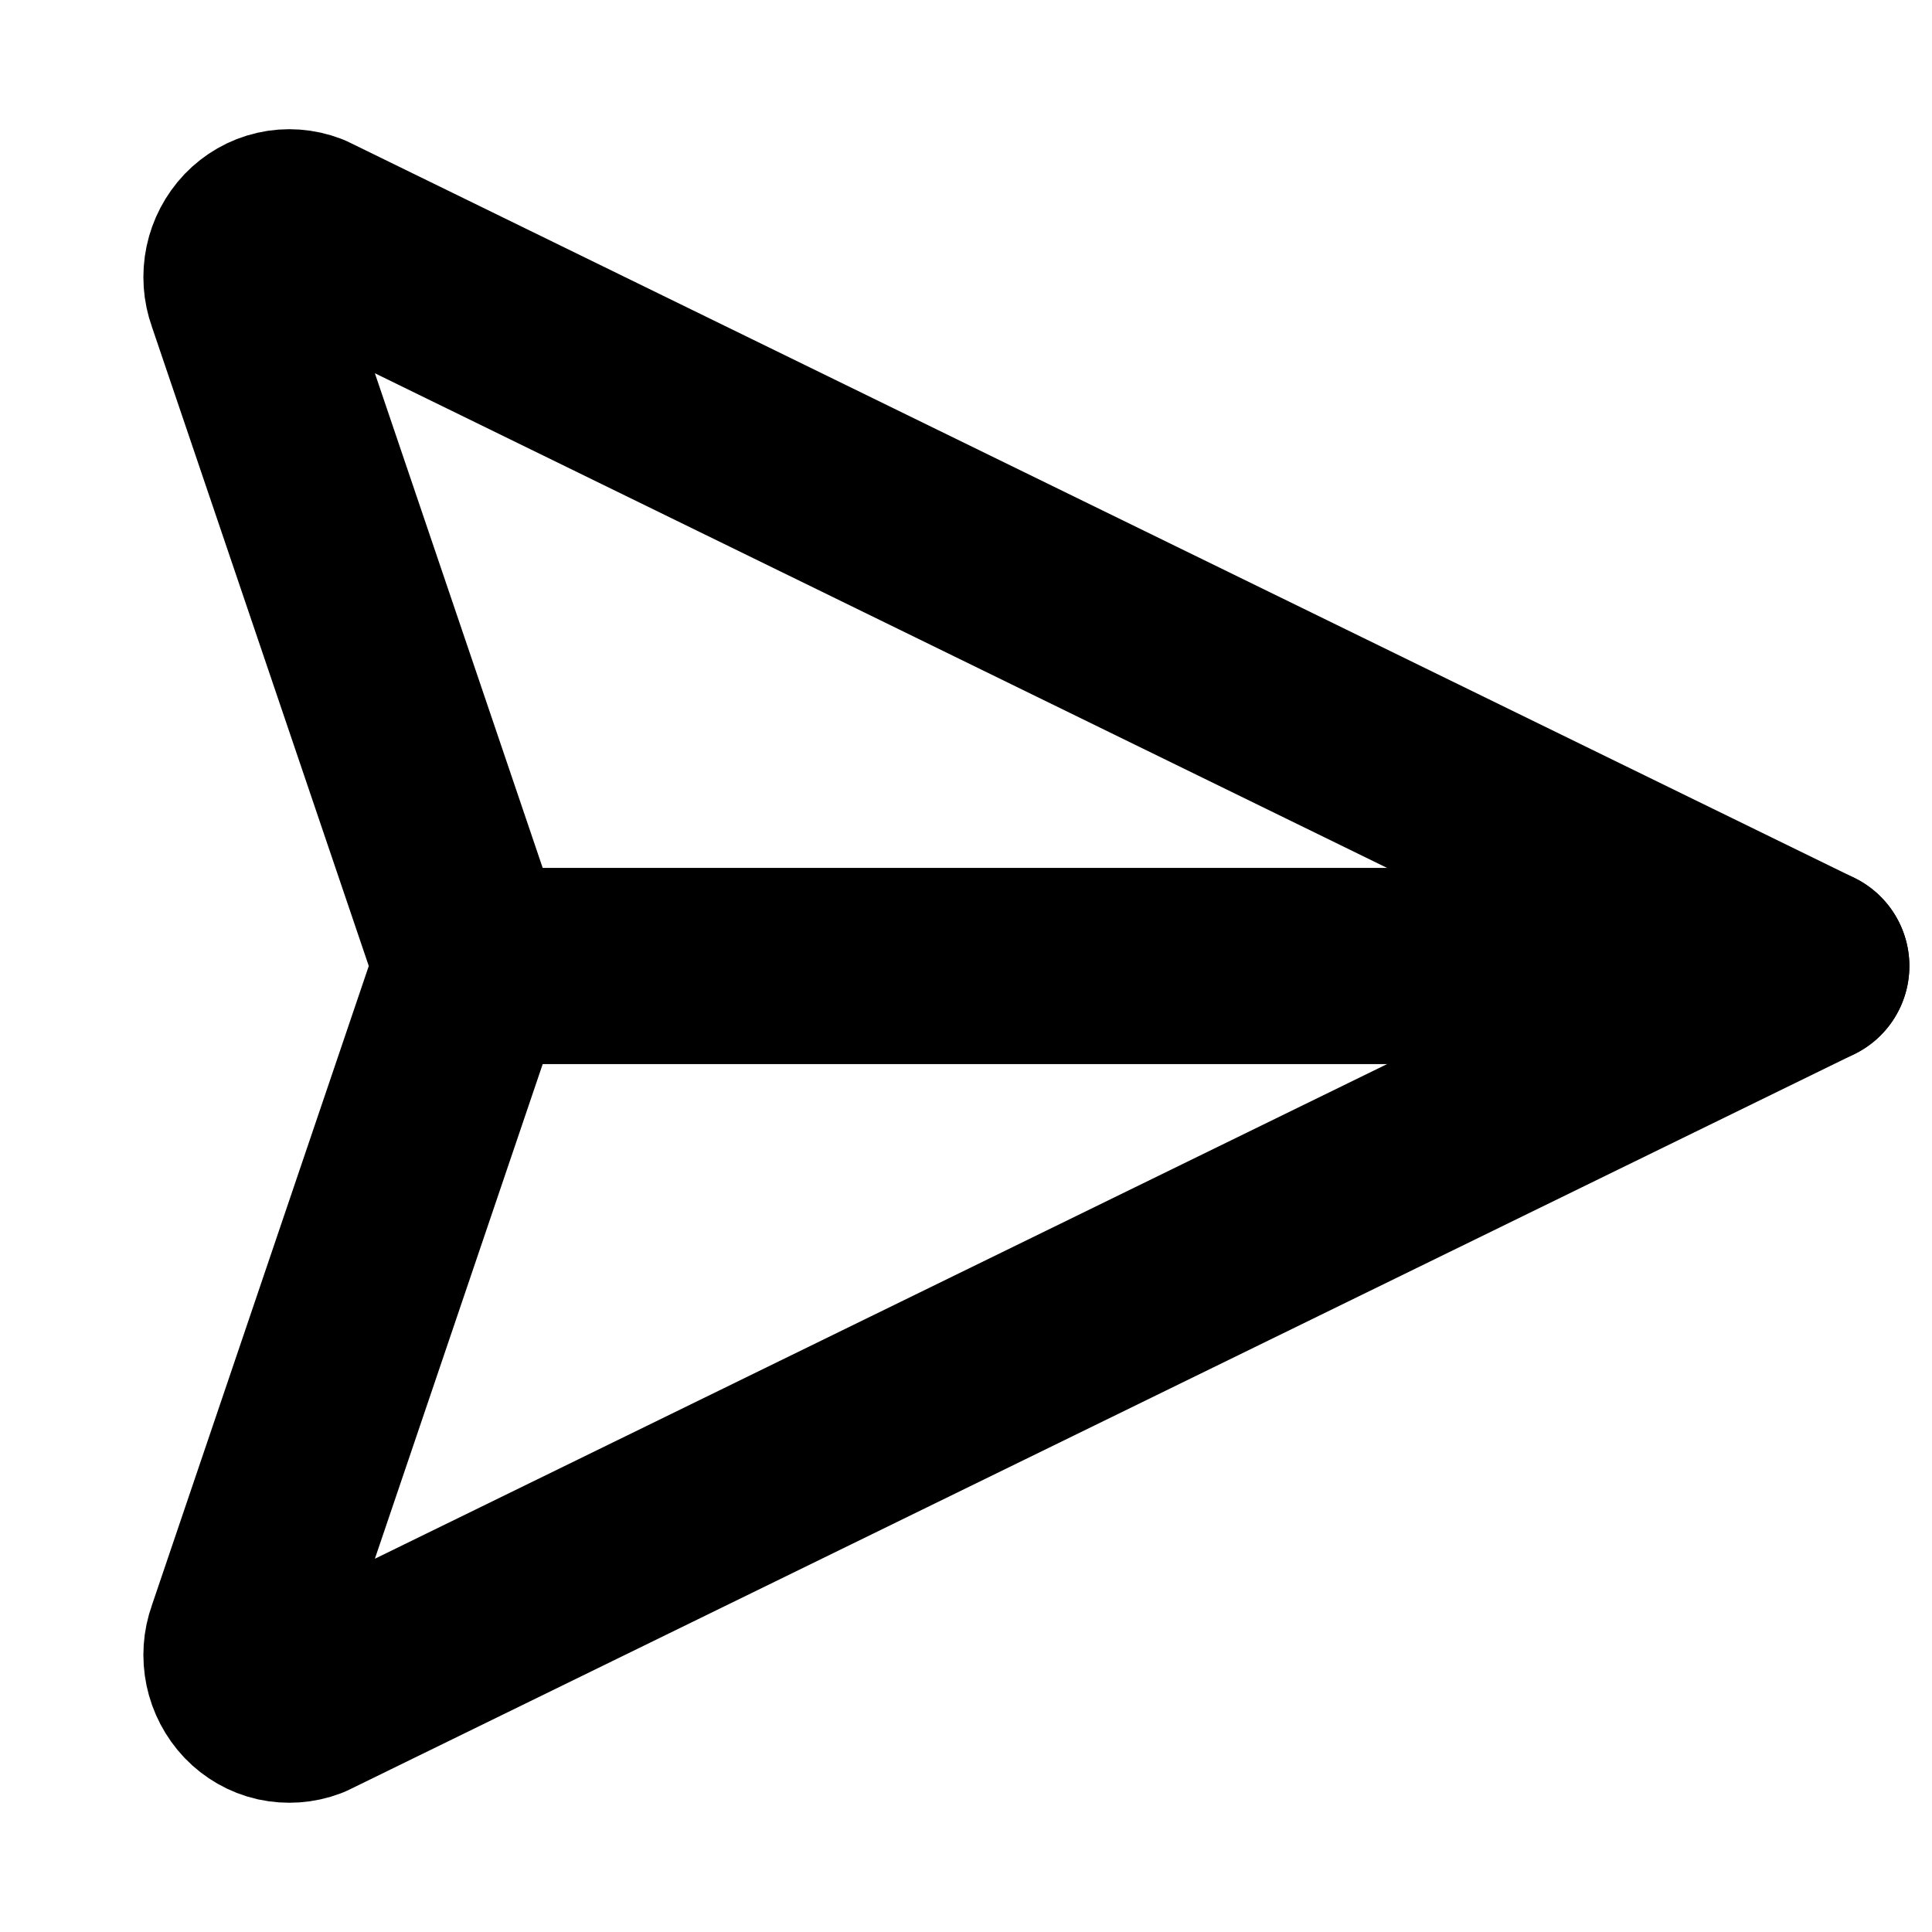 <svg width="16" height="16" viewBox="0 0 16 16" fill="none" xmlns="http://www.w3.org/2000/svg">
<path d="M2.534 1.908L15 8L2.534 14.092C2.463 14.119 2.385 14.124 2.311 14.108C2.236 14.091 2.169 14.052 2.116 13.997C2.062 13.94 2.025 13.869 2.009 13.793C1.993 13.716 1.998 13.636 2.025 13.562L3.912 8L2.025 2.438C1.998 2.364 1.993 2.284 2.009 2.207C2.025 2.131 2.062 2.06 2.116 2.003C2.169 1.948 2.236 1.909 2.311 1.892C2.385 1.875 2.463 1.881 2.534 1.908Z" stroke="black" stroke-width="1.625" stroke-linecap="round" stroke-linejoin="round"></path>
<path d="M3.912 8H15" stroke="black" stroke-width="1.625" stroke-linecap="round" stroke-linejoin="round"></path>
</svg>
